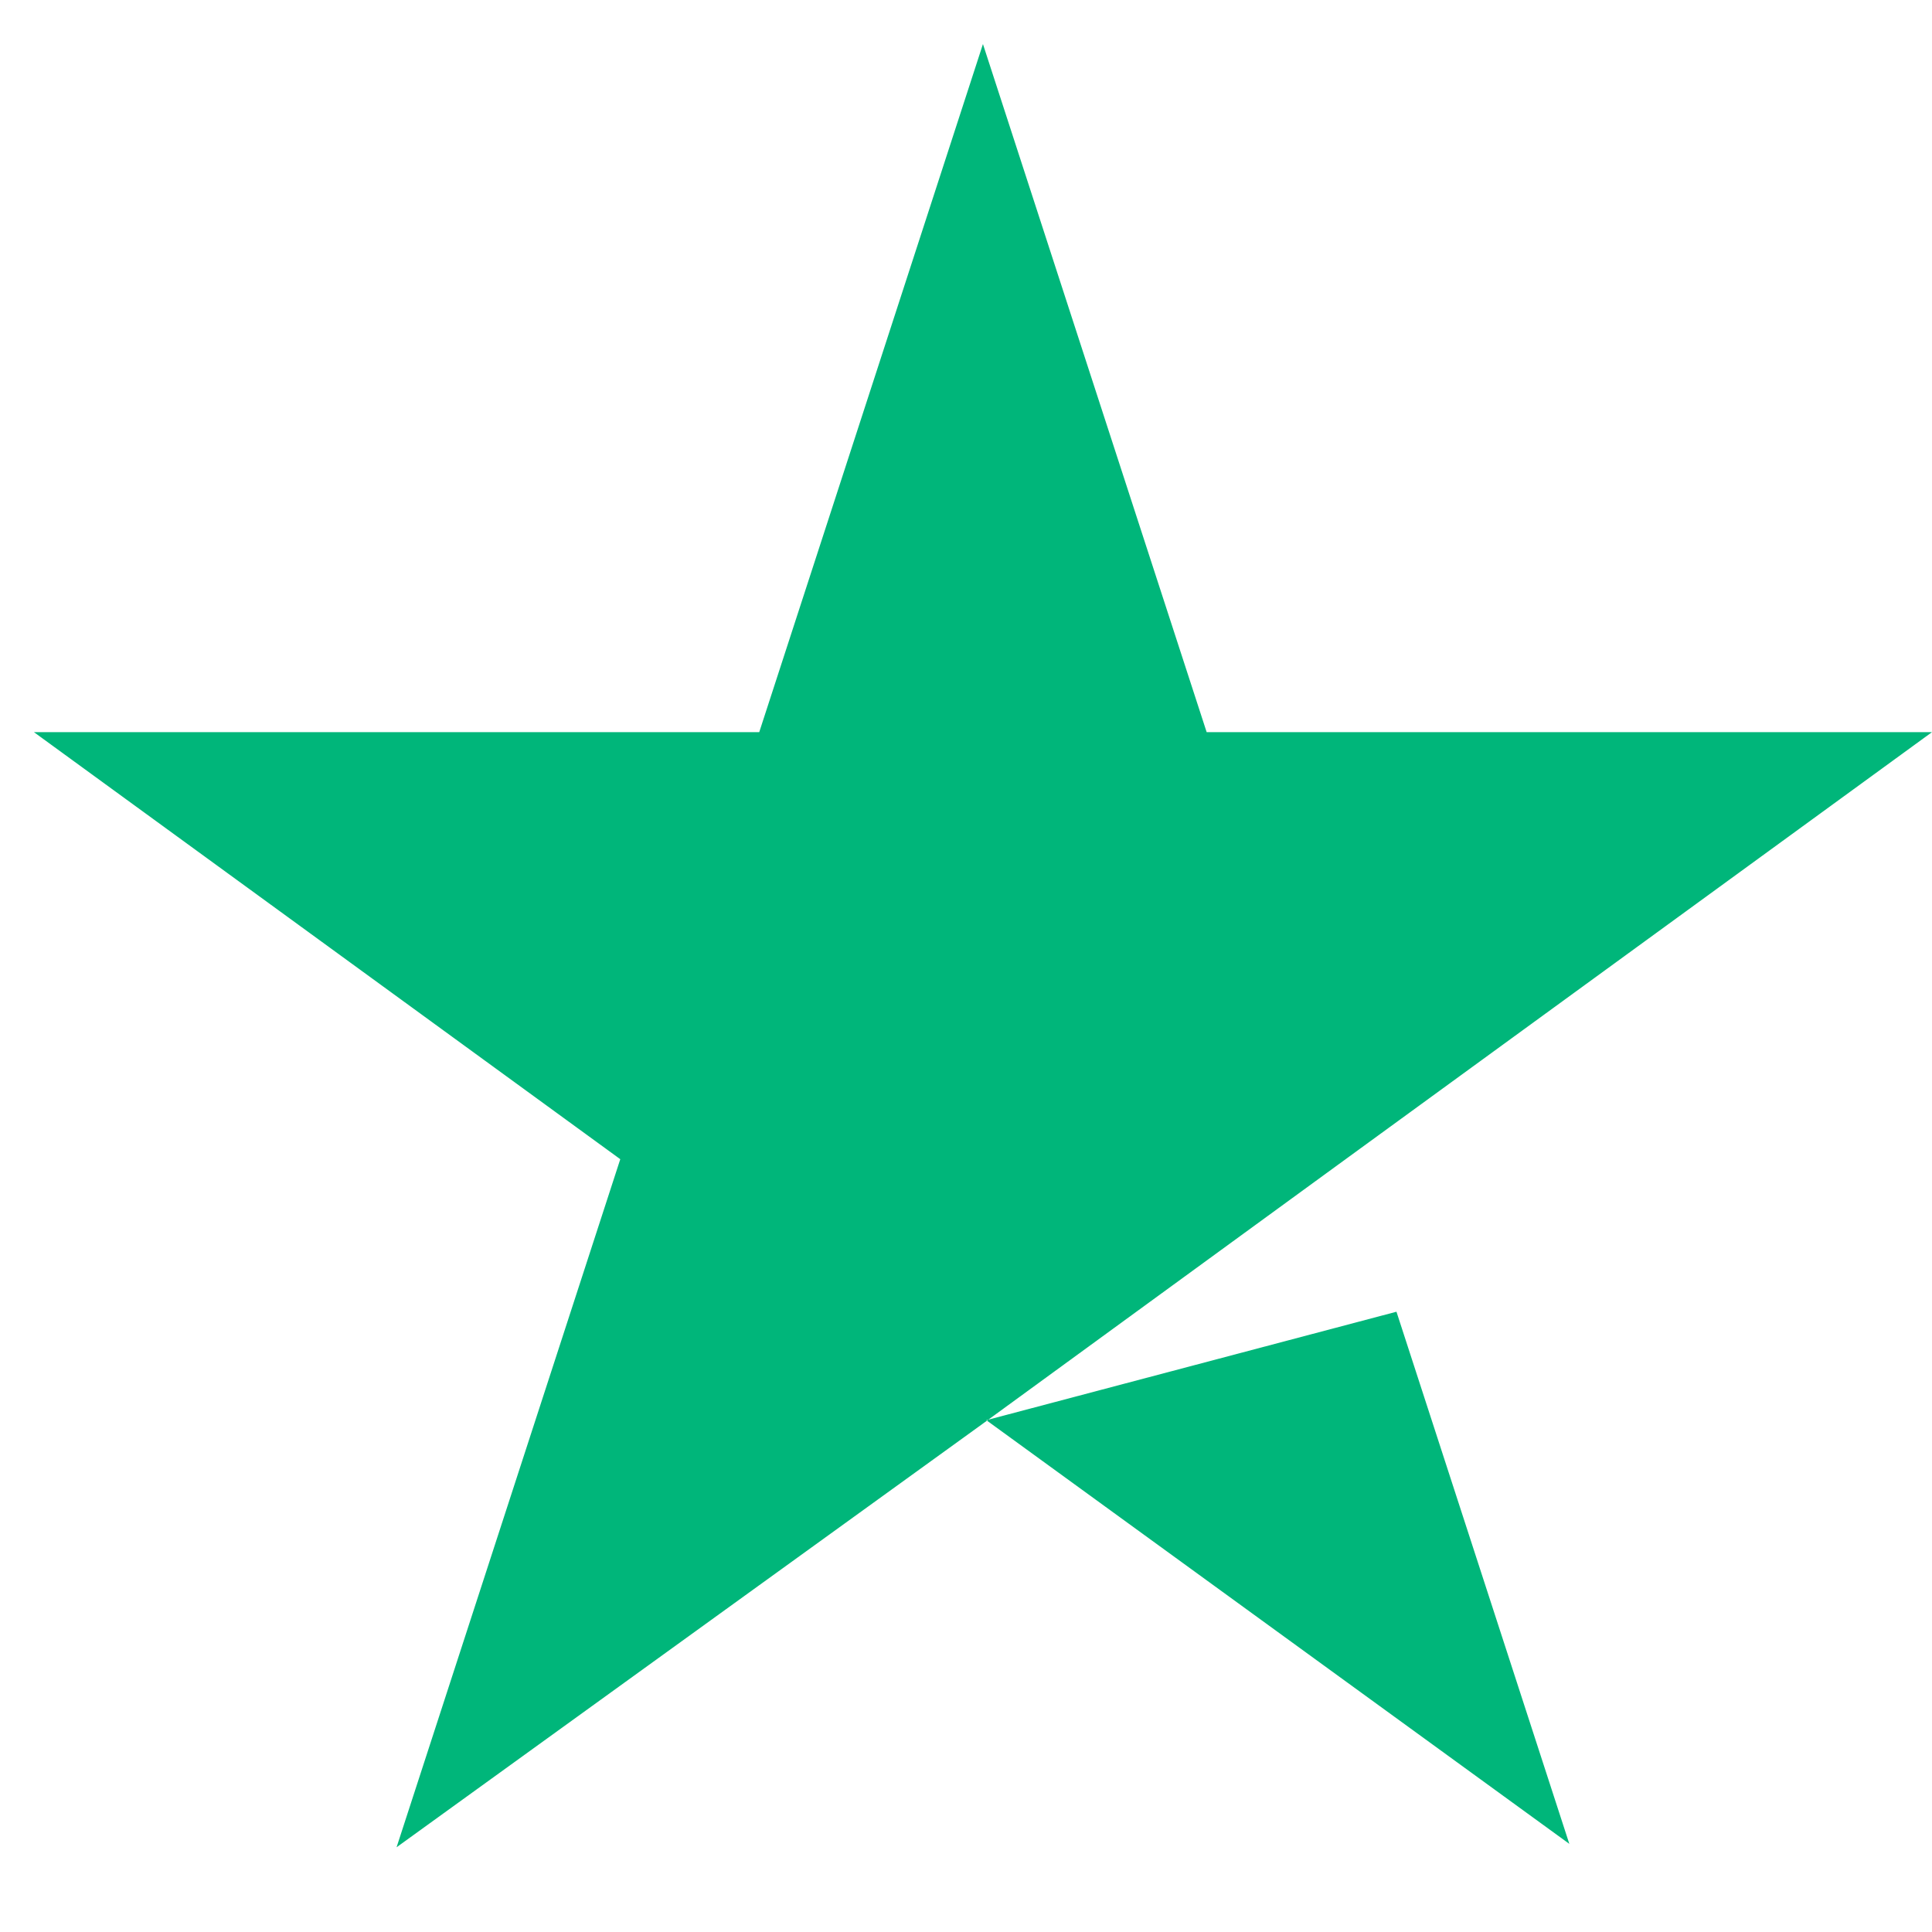 <svg width="57" height="57" xmlns="http://www.w3.org/2000/svg">

 <g>
  <title>background</title>
  <rect fill="none" id="canvas_background" height="59" width="59" y="-1" x="-1"/>
 </g>
 <g>
  <title>Layer 1</title>
  <path id="svg_2" fill="#00b67a" d="m29.1,41.9l12.1,-3.2l5.1,15.7l-17.2,-12.5zm27.9,-20.3l-21.4,0l-6.6,-20.3l-6.6,20.3l-21.4,0l17.3,12.6l-6.6,20.3l17.3,-12.5l10.7,-7.8l17.3,-12.6z"/>
 </g>
</svg>